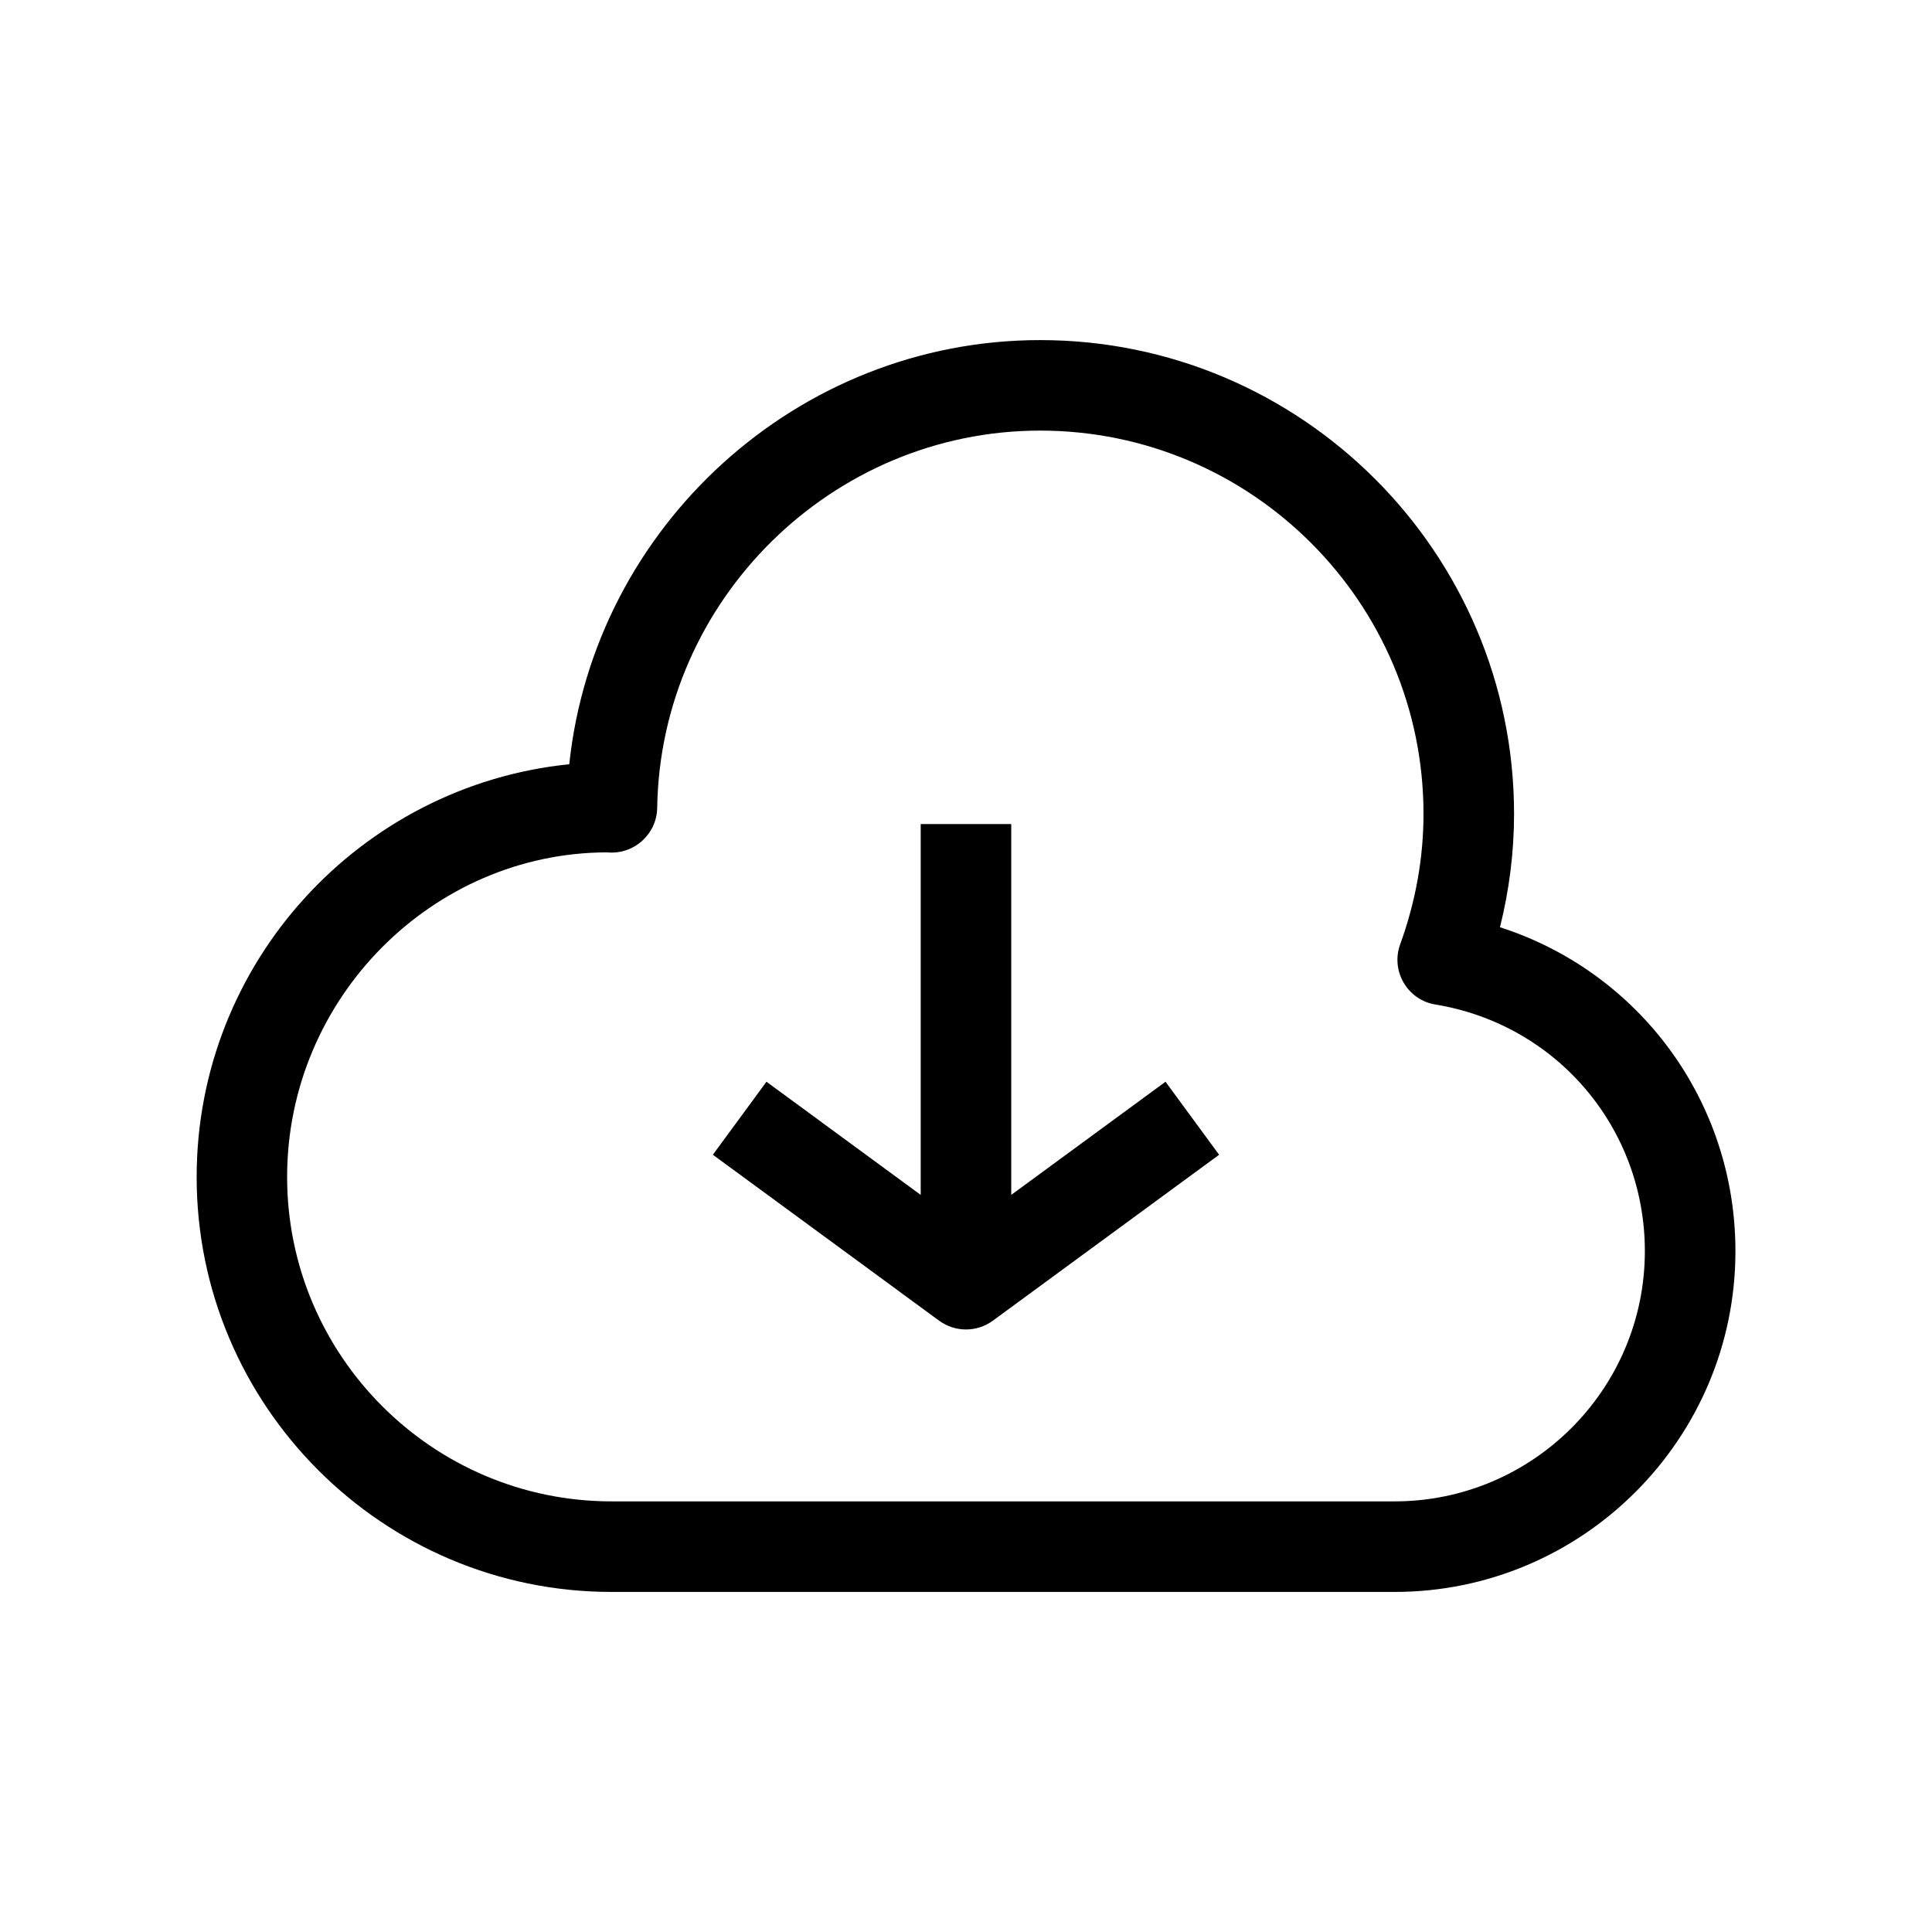 <?xml version="1.0" encoding="UTF-8"?>
<!-- Uploaded to: SVG Repo, www.svgrepo.com, Generator: SVG Repo Mixer Tools -->
<svg fill="#000000" width="800px" height="800px" version="1.1" viewBox="144 144 512 512" xmlns="http://www.w3.org/2000/svg">
 <g>
  <path d="m541.51 389.72c2.461-9.883 3.731-19.949 3.731-30.012 0-69.25-56.344-125.58-125.58-125.58-64.379 0-118.16 49.457-124.8 112.4-55.383 5.637-98.746 52.539-98.746 109.39 0 60.625 49.336 109.96 109.97 109.96h207.51c49.805 0 90.312-40.52 90.312-90.312-0.004-39.801-25.566-73.988-62.395-85.84zm-27.926 152.16h-207.51c-47.395 0-85.984-38.566-85.984-85.973s38.59-85.973 84.832-86.02c7.004 0.684 13.121-4.797 13.242-11.754 0.816-55.156 46.363-100.02 101.49-100.02 56.02 0 101.59 45.57 101.59 101.59 0 11.625-2.086 23.258-6.191 34.582-1.223 3.348-0.863 7.078 0.938 10.148 1.801 3.082 4.871 5.207 8.387 5.769 32.172 5.277 55.527 32.758 55.527 65.352 0 36.574-29.75 66.324-66.324 66.324z"/>
  <path d="m411.99 460.66v-98.277h-23.992v98.277l-40.879-29.988-14.203 19.348 59.977 43.988c2.137 1.547 4.617 2.316 7.102 2.316 2.508 0 4.988-0.77 7.102-2.316l59.977-43.988-14.203-19.348z"/>
 </g>
</svg>